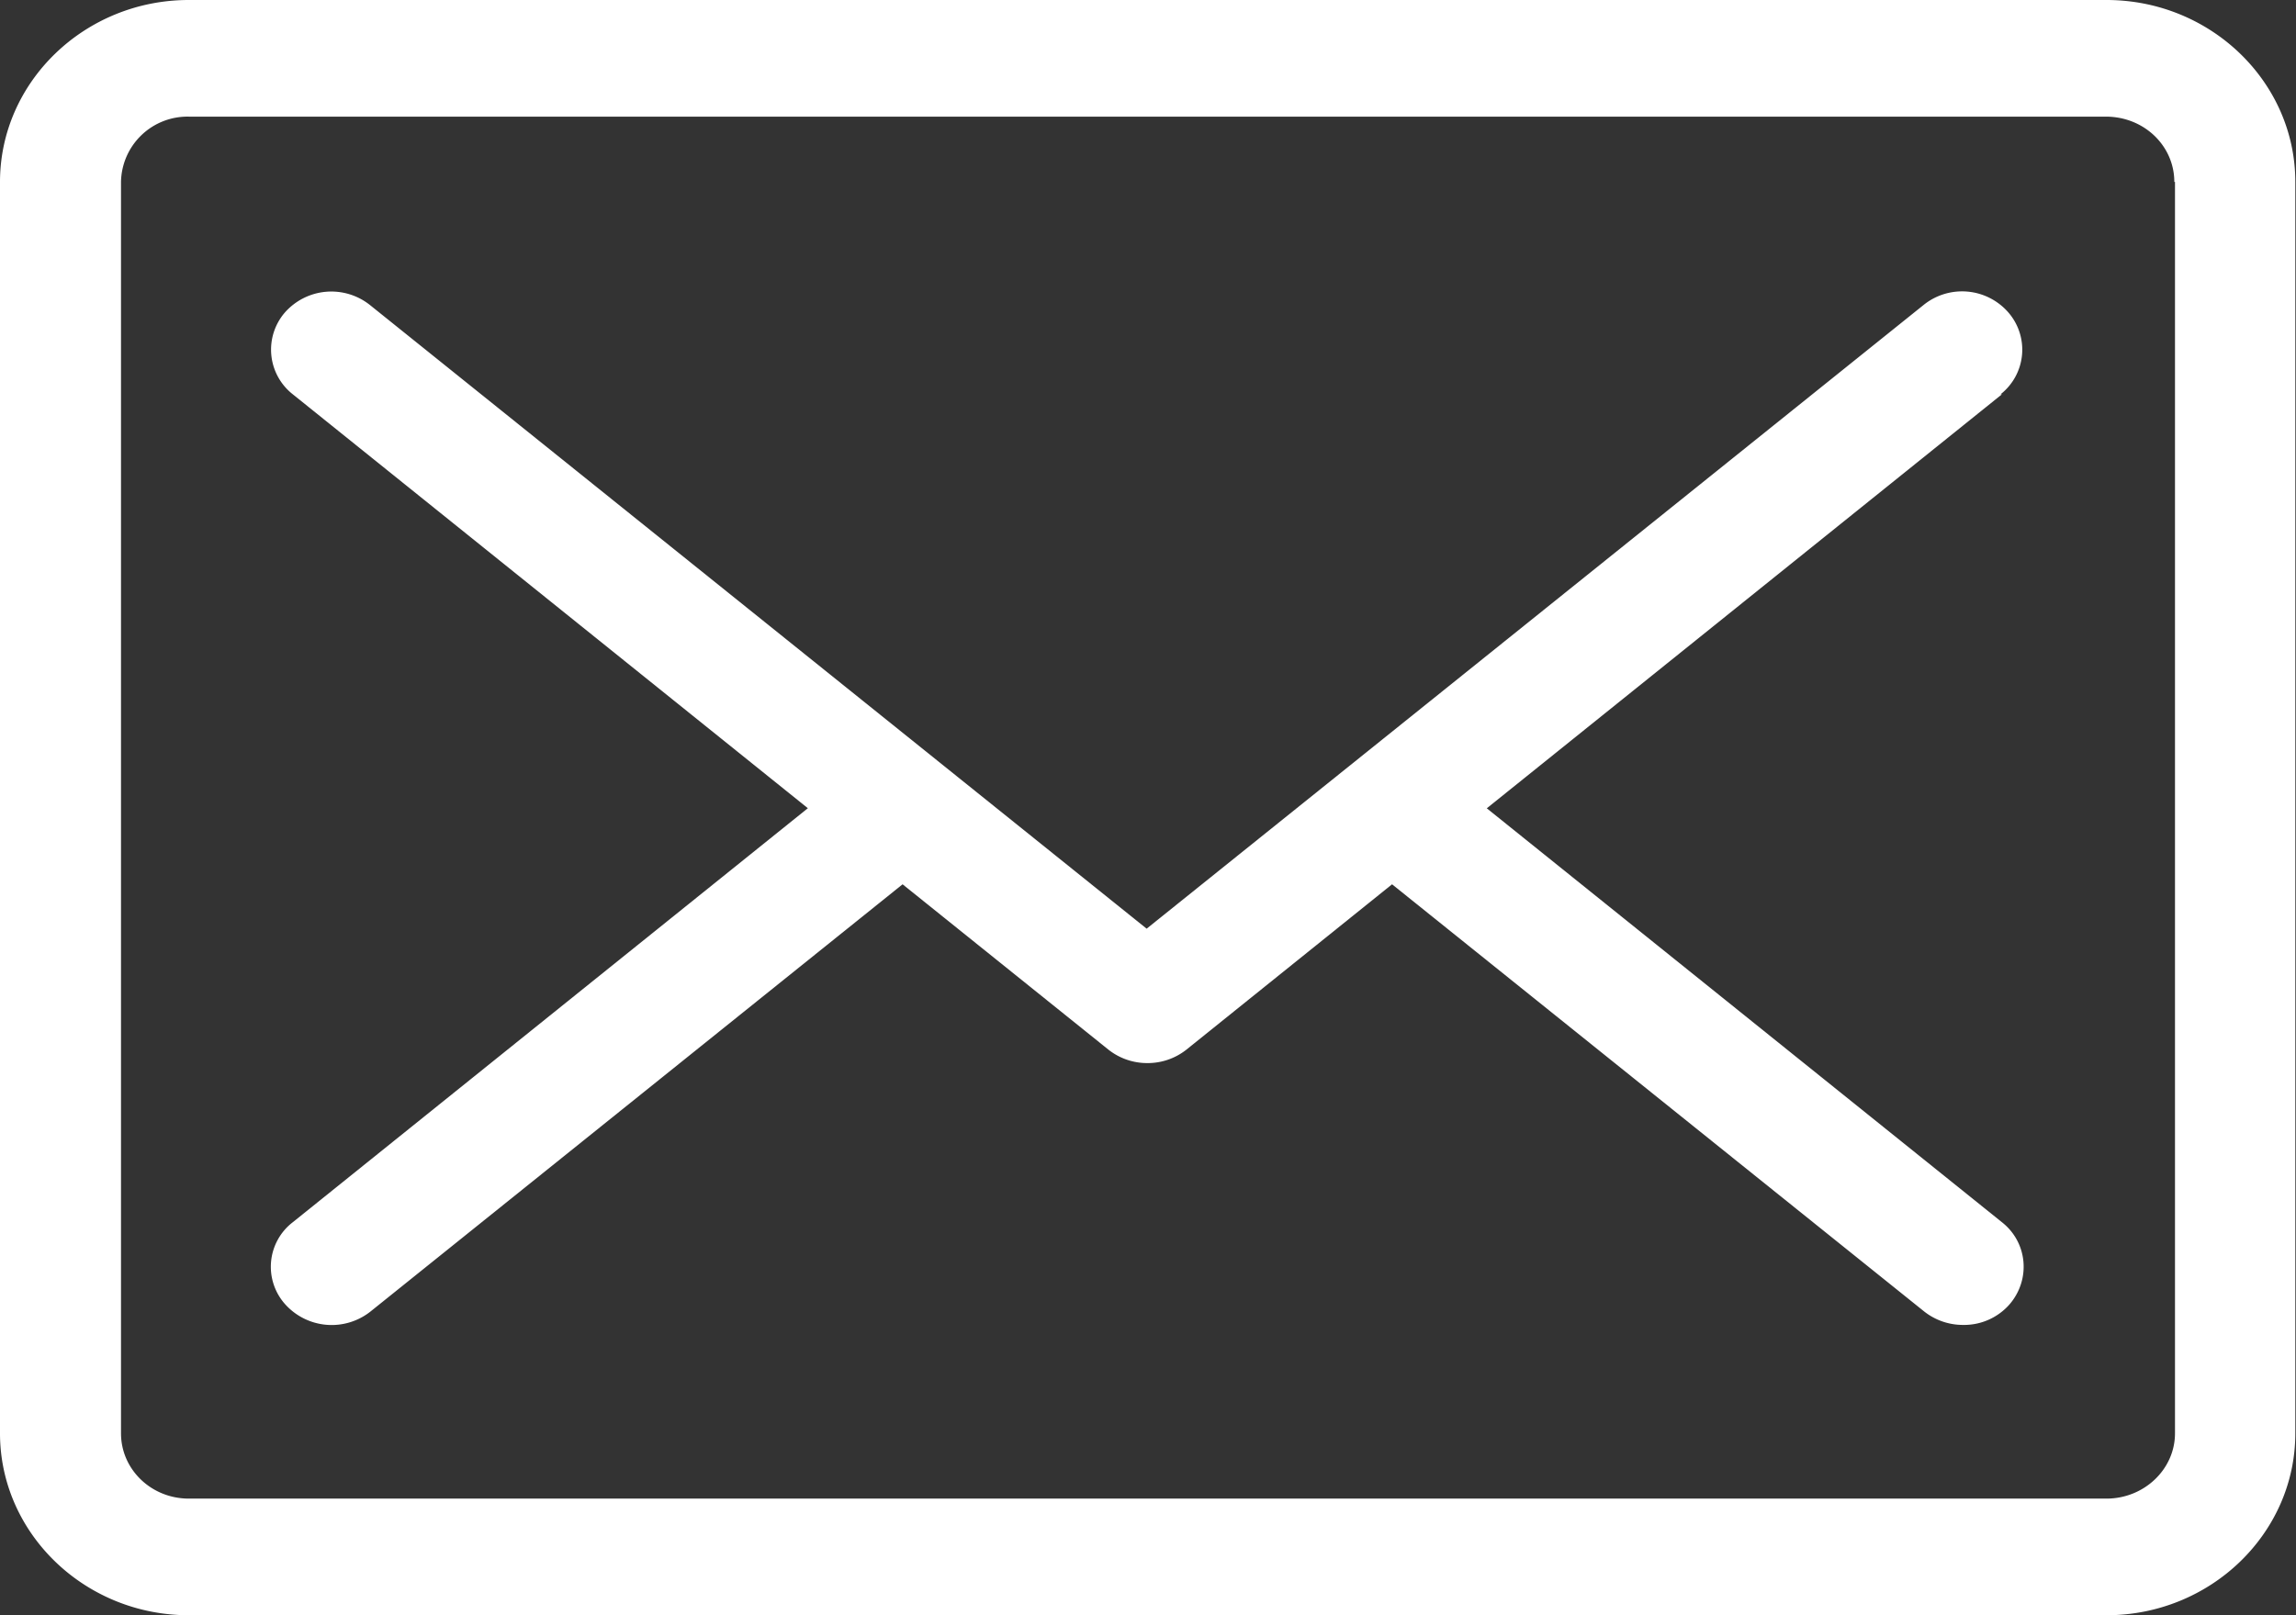 <svg width="27" height="19" fill="none" xmlns="http://www.w3.org/2000/svg"><rect width="100%" height="100%" fill="#333333" stroke="none"/><g clip-path="url(#a)"><path d="m23.542 4.638-6.058 4.87 6.058 4.869c.302.238.34.67.093.962a.711.711 0 0 1-.55.246.734.734 0 0 1-.456-.157l-6.259-5.026-2.421 1.947a.734.734 0 0 1-.457.156.734.734 0 0 1-.456-.157l-2.422-1.946-6.258 5.026a.735.735 0 0 1-1.006-.09.661.661 0 0 1 .093-.961L9.5 9.507 3.443 4.638a.668.668 0 0 1-.093-.962.729.729 0 0 1 .998-.09l9.136 7.338 9.137-7.337a.721.721 0 0 1 .998.09.668.668 0 0 1-.093.961h.016Zm3.45-2.498v14.72c0 1.178-.998 2.14-2.22 2.14H2.22C.998 19 0 18.038 0 16.86V2.14C0 .962.998 0 2.22 0h22.552c1.222 0 2.22.962 2.22 2.14Zm-1.423 0c0-.425-.356-.768-.805-.768H2.22a.782.782 0 0 0-.797.768v14.72c0 .425.356.768.797.768h22.552c.44 0 .805-.343.805-.768V2.14h-.008Z" fill="#fff"/></g><defs><clipPath id="a"><path fill="#fff" d="M0 0h27v19H0z"/></clipPath></defs></svg>